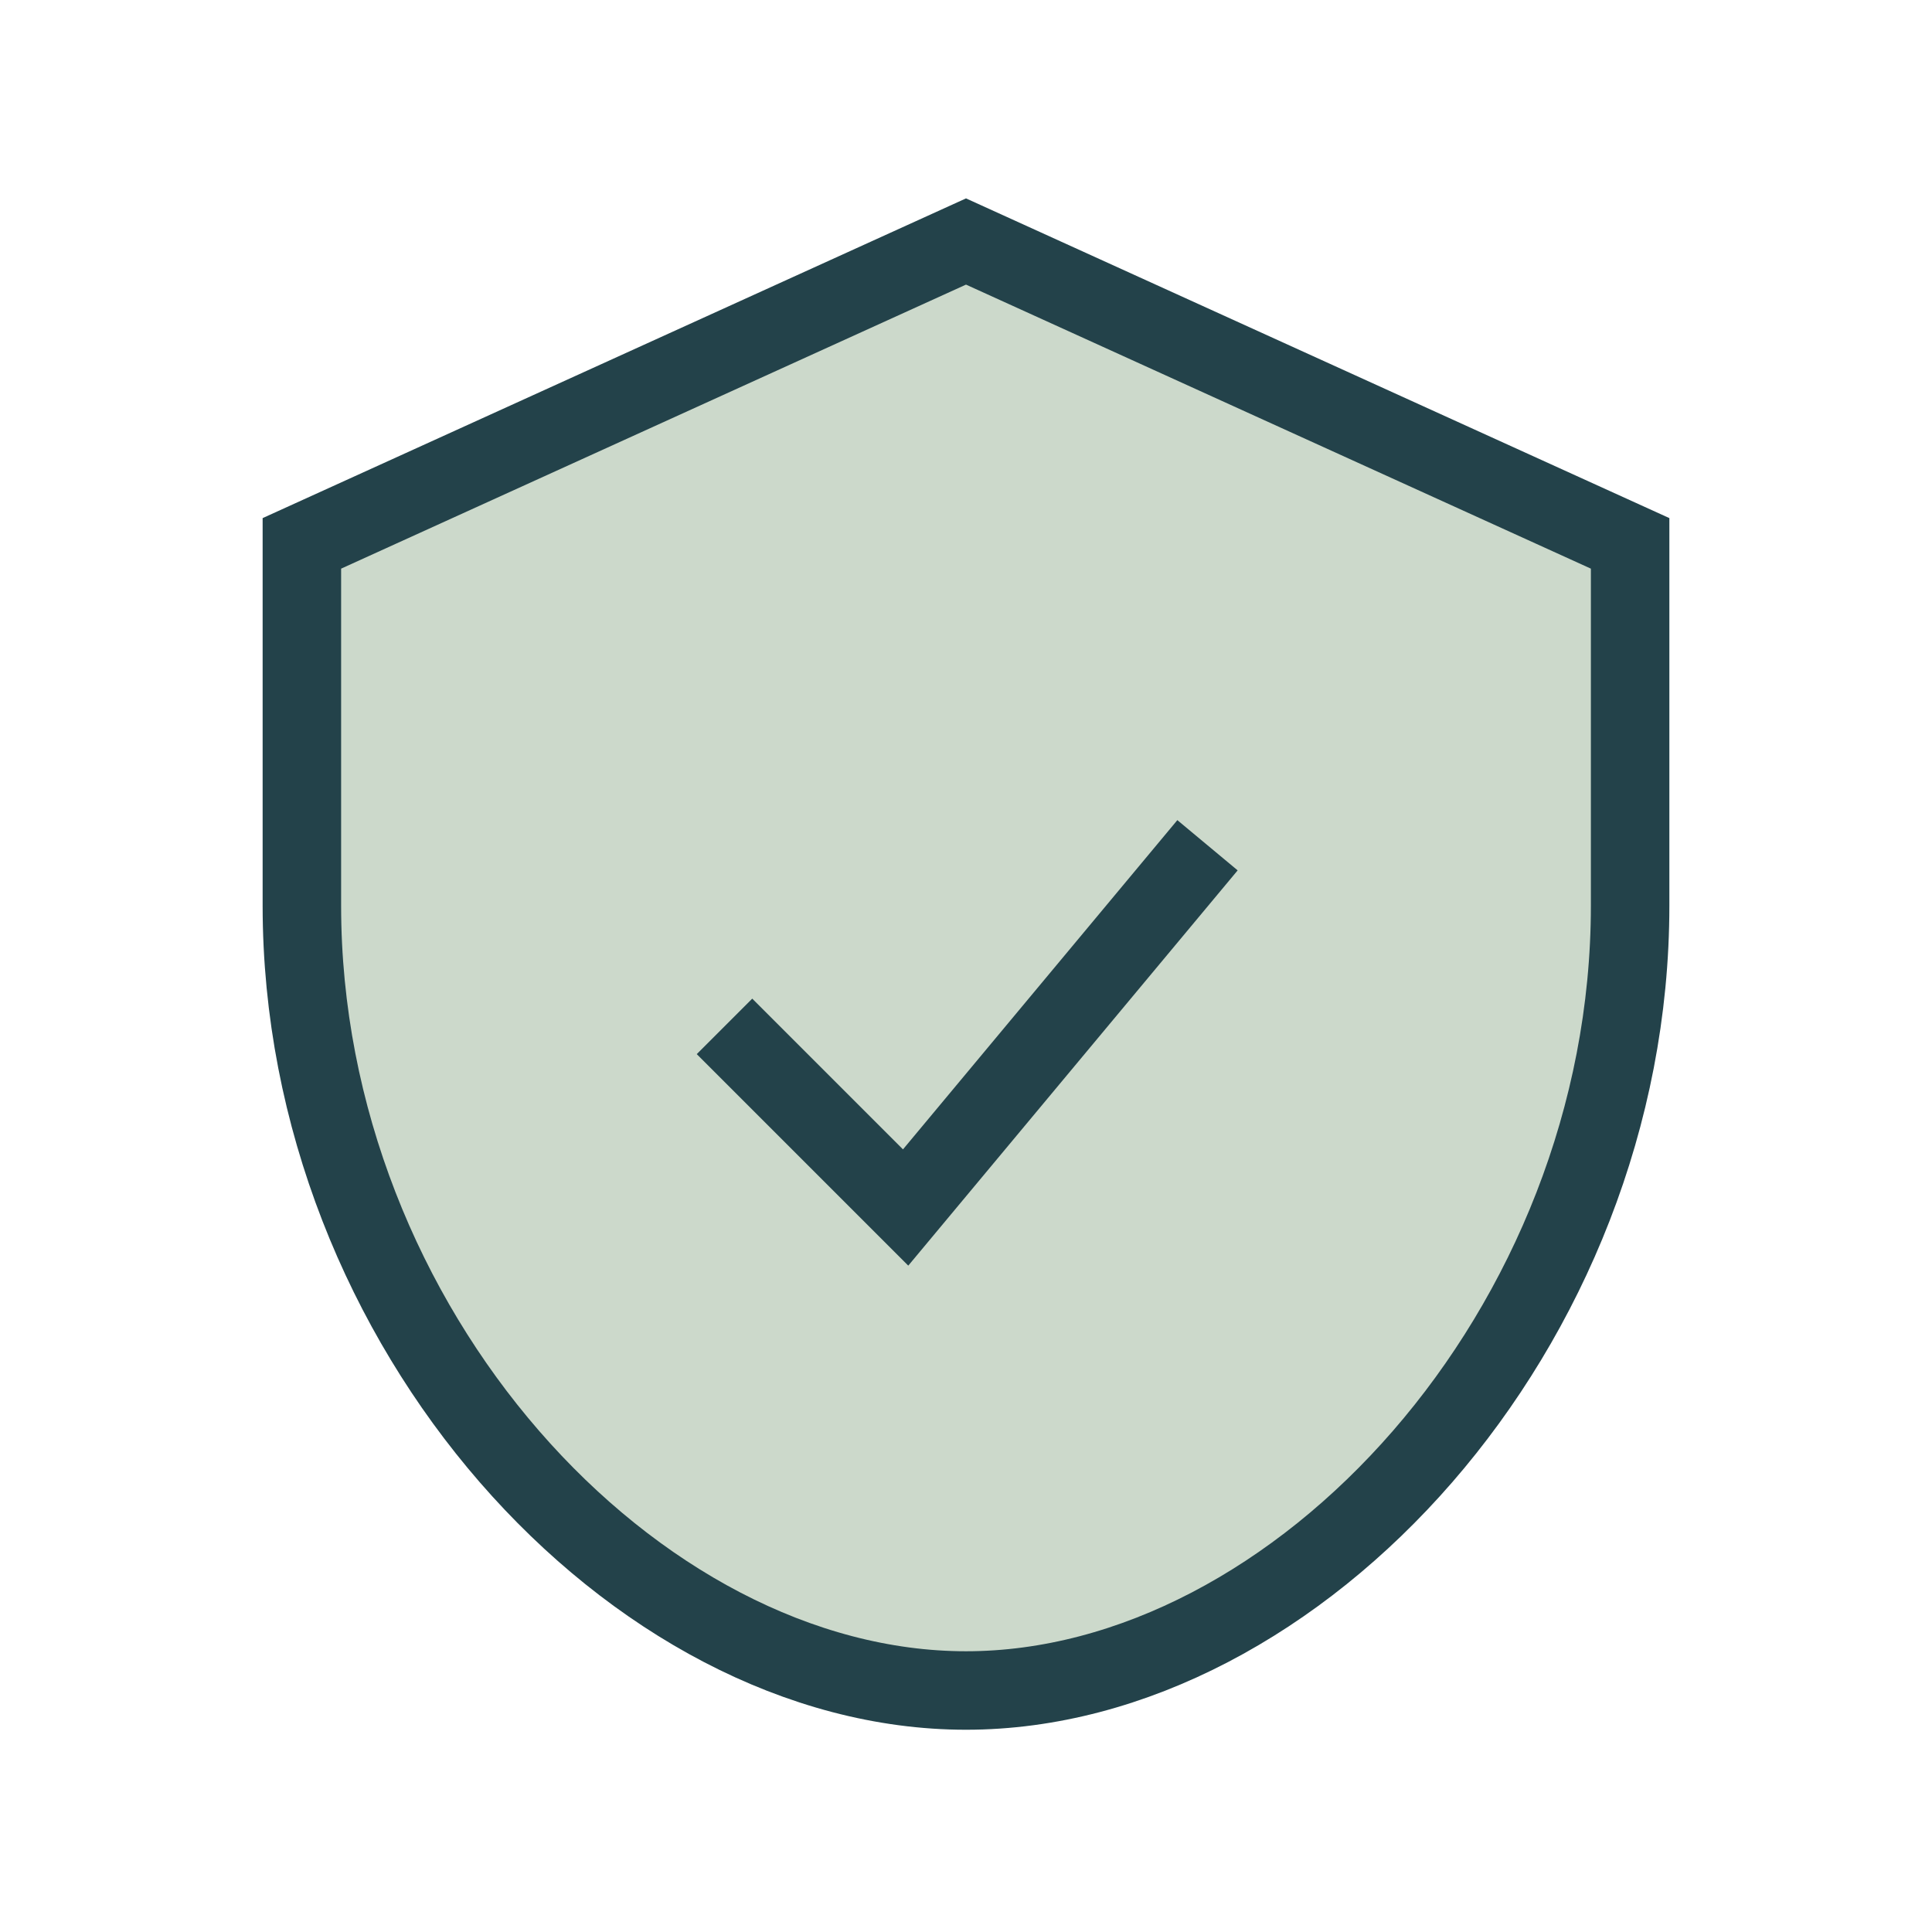 <?xml version="1.0" encoding="UTF-8"?>
<svg xmlns="http://www.w3.org/2000/svg" width="32" height="32" viewBox="0 0 32 32"><path d="M16 4l11 5v6c0 7-5.5 13-11 13S5 22 5 15V9l11-5z" fill="#CCD9CB" stroke="#23424A" stroke-width="1.3"/><path d="M12 17l3 3 5-6" fill="none" stroke="#23424A" stroke-width="1.3"/></svg>